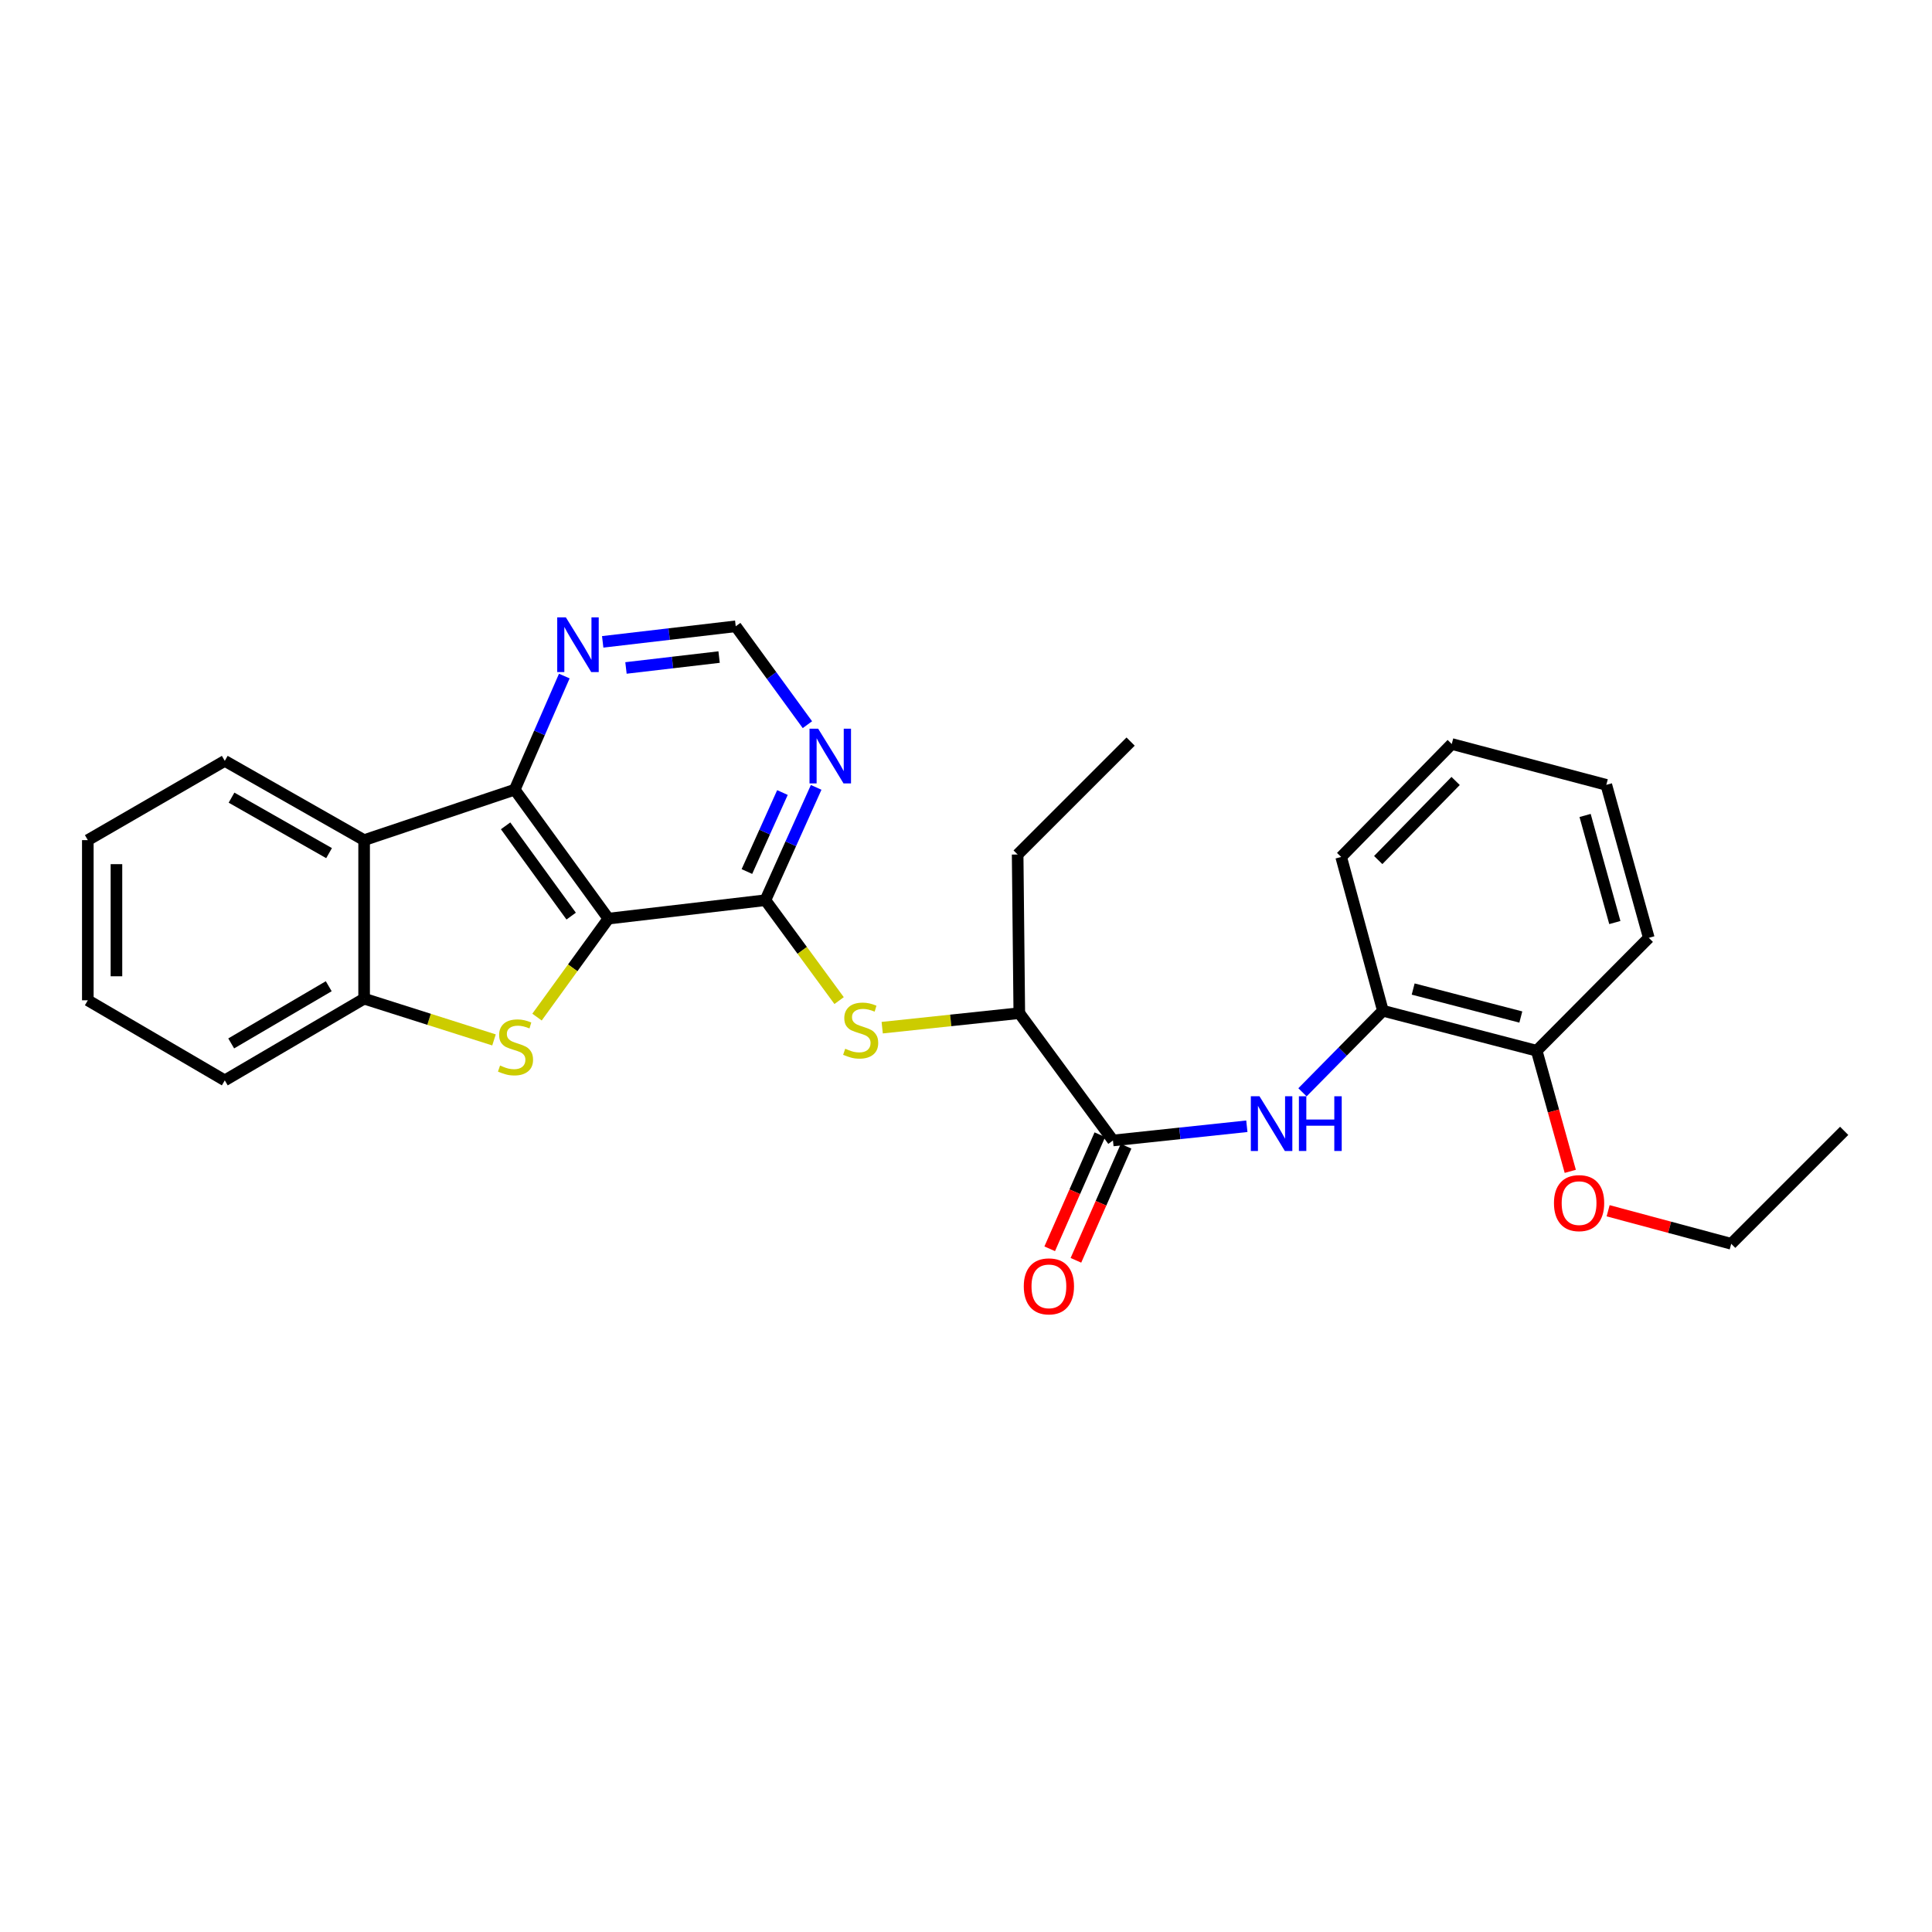 <?xml version='1.0' encoding='iso-8859-1'?>
<svg version='1.1' baseProfile='full'
              xmlns='http://www.w3.org/2000/svg'
                      xmlns:rdkit='http://www.rdkit.org/xml'
                      xmlns:xlink='http://www.w3.org/1999/xlink'
                  xml:space='preserve'
width='1000px' height='1000px' viewBox='0 0 1000 1000'>
<!-- END OF HEADER -->
<rect style='opacity:1.0;fill:#FFFFFF;stroke:none' width='1000' height='1000' x='0' y='0'> </rect>
<path class='bond-0' d='M 314.9,475.481 L 296.428,500.964' style='fill:none;fill-rule:evenodd;stroke:#000000;stroke-width:6px;stroke-linecap:butt;stroke-linejoin:miter;stroke-opacity:1' />
<path class='bond-0' d='M 296.428,500.964 L 277.956,526.446' style='fill:none;fill-rule:evenodd;stroke:#CCCC00;stroke-width:6px;stroke-linecap:butt;stroke-linejoin:miter;stroke-opacity:1' />
<path class='bond-1' d='M 314.9,475.481 L 266.417,408.729' style='fill:none;fill-rule:evenodd;stroke:#000000;stroke-width:6px;stroke-linecap:butt;stroke-linejoin:miter;stroke-opacity:1' />
<path class='bond-1' d='M 295.637,474.177 L 261.699,427.451' style='fill:none;fill-rule:evenodd;stroke:#000000;stroke-width:6px;stroke-linecap:butt;stroke-linejoin:miter;stroke-opacity:1' />
<path class='bond-2' d='M 314.9,475.481 L 396.167,465.948' style='fill:none;fill-rule:evenodd;stroke:#000000;stroke-width:6px;stroke-linecap:butt;stroke-linejoin:miter;stroke-opacity:1' />
<path class='bond-4' d='M 255.693,538.261 L 222.08,527.585' style='fill:none;fill-rule:evenodd;stroke:#CCCC00;stroke-width:6px;stroke-linecap:butt;stroke-linejoin:miter;stroke-opacity:1' />
<path class='bond-4' d='M 222.08,527.585 L 188.468,516.909' style='fill:none;fill-rule:evenodd;stroke:#000000;stroke-width:6px;stroke-linecap:butt;stroke-linejoin:miter;stroke-opacity:1' />
<path class='bond-3' d='M 266.417,408.729 L 188.468,434.852' style='fill:none;fill-rule:evenodd;stroke:#000000;stroke-width:6px;stroke-linecap:butt;stroke-linejoin:miter;stroke-opacity:1' />
<path class='bond-9' d='M 266.417,408.729 L 279.251,379.327' style='fill:none;fill-rule:evenodd;stroke:#000000;stroke-width:6px;stroke-linecap:butt;stroke-linejoin:miter;stroke-opacity:1' />
<path class='bond-9' d='M 279.251,379.327 L 292.085,349.926' style='fill:none;fill-rule:evenodd;stroke:#0000FF;stroke-width:6px;stroke-linecap:butt;stroke-linejoin:miter;stroke-opacity:1' />
<path class='bond-7' d='M 396.167,465.948 L 415.243,491.925' style='fill:none;fill-rule:evenodd;stroke:#000000;stroke-width:6px;stroke-linecap:butt;stroke-linejoin:miter;stroke-opacity:1' />
<path class='bond-7' d='M 415.243,491.925 L 434.319,517.902' style='fill:none;fill-rule:evenodd;stroke:#CCCC00;stroke-width:6px;stroke-linecap:butt;stroke-linejoin:miter;stroke-opacity:1' />
<path class='bond-8' d='M 396.167,465.948 L 409.308,436.743' style='fill:none;fill-rule:evenodd;stroke:#000000;stroke-width:6px;stroke-linecap:butt;stroke-linejoin:miter;stroke-opacity:1' />
<path class='bond-8' d='M 409.308,436.743 L 422.449,407.539' style='fill:none;fill-rule:evenodd;stroke:#0000FF;stroke-width:6px;stroke-linecap:butt;stroke-linejoin:miter;stroke-opacity:1' />
<path class='bond-8' d='M 386.595,451.106 L 395.794,430.662' style='fill:none;fill-rule:evenodd;stroke:#000000;stroke-width:6px;stroke-linecap:butt;stroke-linejoin:miter;stroke-opacity:1' />
<path class='bond-8' d='M 395.794,430.662 L 404.992,410.219' style='fill:none;fill-rule:evenodd;stroke:#0000FF;stroke-width:6px;stroke-linecap:butt;stroke-linejoin:miter;stroke-opacity:1' />
<path class='bond-15' d='M 188.468,434.852 L 116.348,393.828' style='fill:none;fill-rule:evenodd;stroke:#000000;stroke-width:6px;stroke-linecap:butt;stroke-linejoin:miter;stroke-opacity:1' />
<path class='bond-15' d='M 170.323,441.58 L 119.839,412.862' style='fill:none;fill-rule:evenodd;stroke:#000000;stroke-width:6px;stroke-linecap:butt;stroke-linejoin:miter;stroke-opacity:1' />
<path class='bond-28' d='M 188.468,434.852 L 188.468,516.909' style='fill:none;fill-rule:evenodd;stroke:#000000;stroke-width:6px;stroke-linecap:butt;stroke-linejoin:miter;stroke-opacity:1' />
<path class='bond-17' d='M 188.468,516.909 L 116.348,559.202' style='fill:none;fill-rule:evenodd;stroke:#000000;stroke-width:6px;stroke-linecap:butt;stroke-linejoin:miter;stroke-opacity:1' />
<path class='bond-17' d='M 170.154,510.47 L 119.67,540.074' style='fill:none;fill-rule:evenodd;stroke:#000000;stroke-width:6px;stroke-linecap:butt;stroke-linejoin:miter;stroke-opacity:1' />
<path class='bond-5' d='M 576.064,590.305 L 527.588,524.401' style='fill:none;fill-rule:evenodd;stroke:#000000;stroke-width:6px;stroke-linecap:butt;stroke-linejoin:miter;stroke-opacity:1' />
<path class='bond-6' d='M 576.064,590.305 L 610.715,586.626' style='fill:none;fill-rule:evenodd;stroke:#000000;stroke-width:6px;stroke-linecap:butt;stroke-linejoin:miter;stroke-opacity:1' />
<path class='bond-6' d='M 610.715,586.626 L 645.366,582.946' style='fill:none;fill-rule:evenodd;stroke:#0000FF;stroke-width:6px;stroke-linecap:butt;stroke-linejoin:miter;stroke-opacity:1' />
<path class='bond-13' d='M 569.28,587.324 L 556.303,616.849' style='fill:none;fill-rule:evenodd;stroke:#000000;stroke-width:6px;stroke-linecap:butt;stroke-linejoin:miter;stroke-opacity:1' />
<path class='bond-13' d='M 556.303,616.849 L 543.326,646.374' style='fill:none;fill-rule:evenodd;stroke:#FF0000;stroke-width:6px;stroke-linecap:butt;stroke-linejoin:miter;stroke-opacity:1' />
<path class='bond-13' d='M 582.847,593.287 L 569.87,622.812' style='fill:none;fill-rule:evenodd;stroke:#000000;stroke-width:6px;stroke-linecap:butt;stroke-linejoin:miter;stroke-opacity:1' />
<path class='bond-13' d='M 569.87,622.812 L 556.893,652.337' style='fill:none;fill-rule:evenodd;stroke:#FF0000;stroke-width:6px;stroke-linecap:butt;stroke-linejoin:miter;stroke-opacity:1' />
<path class='bond-10' d='M 674.157,565.376 L 694.971,544.271' style='fill:none;fill-rule:evenodd;stroke:#0000FF;stroke-width:6px;stroke-linecap:butt;stroke-linejoin:miter;stroke-opacity:1' />
<path class='bond-10' d='M 694.971,544.271 L 715.784,523.166' style='fill:none;fill-rule:evenodd;stroke:#000000;stroke-width:6px;stroke-linecap:butt;stroke-linejoin:miter;stroke-opacity:1' />
<path class='bond-11' d='M 456.626,531.922 L 492.107,528.162' style='fill:none;fill-rule:evenodd;stroke:#CCCC00;stroke-width:6px;stroke-linecap:butt;stroke-linejoin:miter;stroke-opacity:1' />
<path class='bond-11' d='M 492.107,528.162 L 527.588,524.401' style='fill:none;fill-rule:evenodd;stroke:#000000;stroke-width:6px;stroke-linecap:butt;stroke-linejoin:miter;stroke-opacity:1' />
<path class='bond-12' d='M 417.912,375.096 L 399.362,349.633' style='fill:none;fill-rule:evenodd;stroke:#0000FF;stroke-width:6px;stroke-linecap:butt;stroke-linejoin:miter;stroke-opacity:1' />
<path class='bond-12' d='M 399.362,349.633 L 380.813,324.169' style='fill:none;fill-rule:evenodd;stroke:#000000;stroke-width:6px;stroke-linecap:butt;stroke-linejoin:miter;stroke-opacity:1' />
<path class='bond-29' d='M 311.954,332.223 L 346.383,328.196' style='fill:none;fill-rule:evenodd;stroke:#0000FF;stroke-width:6px;stroke-linecap:butt;stroke-linejoin:miter;stroke-opacity:1' />
<path class='bond-29' d='M 346.383,328.196 L 380.813,324.169' style='fill:none;fill-rule:evenodd;stroke:#000000;stroke-width:6px;stroke-linecap:butt;stroke-linejoin:miter;stroke-opacity:1' />
<path class='bond-29' d='M 324.004,345.734 L 348.105,342.915' style='fill:none;fill-rule:evenodd;stroke:#0000FF;stroke-width:6px;stroke-linecap:butt;stroke-linejoin:miter;stroke-opacity:1' />
<path class='bond-29' d='M 348.105,342.915 L 372.205,340.096' style='fill:none;fill-rule:evenodd;stroke:#000000;stroke-width:6px;stroke-linecap:butt;stroke-linejoin:miter;stroke-opacity:1' />
<path class='bond-14' d='M 715.784,523.166 L 795.387,543.856' style='fill:none;fill-rule:evenodd;stroke:#000000;stroke-width:6px;stroke-linecap:butt;stroke-linejoin:miter;stroke-opacity:1' />
<path class='bond-14' d='M 731.452,511.927 L 787.175,526.409' style='fill:none;fill-rule:evenodd;stroke:#000000;stroke-width:6px;stroke-linecap:butt;stroke-linejoin:miter;stroke-opacity:1' />
<path class='bond-18' d='M 715.784,523.166 L 694.189,443.563' style='fill:none;fill-rule:evenodd;stroke:#000000;stroke-width:6px;stroke-linecap:butt;stroke-linejoin:miter;stroke-opacity:1' />
<path class='bond-19' d='M 527.588,524.401 L 526.732,442.295' style='fill:none;fill-rule:evenodd;stroke:#000000;stroke-width:6px;stroke-linecap:butt;stroke-linejoin:miter;stroke-opacity:1' />
<path class='bond-16' d='M 795.387,543.856 L 804.079,575.072' style='fill:none;fill-rule:evenodd;stroke:#000000;stroke-width:6px;stroke-linecap:butt;stroke-linejoin:miter;stroke-opacity:1' />
<path class='bond-16' d='M 804.079,575.072 L 812.771,606.288' style='fill:none;fill-rule:evenodd;stroke:#FF0000;stroke-width:6px;stroke-linecap:butt;stroke-linejoin:miter;stroke-opacity:1' />
<path class='bond-20' d='M 795.387,543.856 L 853.413,485.419' style='fill:none;fill-rule:evenodd;stroke:#000000;stroke-width:6px;stroke-linecap:butt;stroke-linejoin:miter;stroke-opacity:1' />
<path class='bond-22' d='M 116.348,393.828 L 45.455,434.852' style='fill:none;fill-rule:evenodd;stroke:#000000;stroke-width:6px;stroke-linecap:butt;stroke-linejoin:miter;stroke-opacity:1' />
<path class='bond-21' d='M 832.366,626.688 L 864.221,635.237' style='fill:none;fill-rule:evenodd;stroke:#FF0000;stroke-width:6px;stroke-linecap:butt;stroke-linejoin:miter;stroke-opacity:1' />
<path class='bond-21' d='M 864.221,635.237 L 896.076,643.786' style='fill:none;fill-rule:evenodd;stroke:#000000;stroke-width:6px;stroke-linecap:butt;stroke-linejoin:miter;stroke-opacity:1' />
<path class='bond-24' d='M 116.348,559.202 L 45.455,517.749' style='fill:none;fill-rule:evenodd;stroke:#000000;stroke-width:6px;stroke-linecap:butt;stroke-linejoin:miter;stroke-opacity:1' />
<path class='bond-26' d='M 694.189,443.563 L 751.424,385.093' style='fill:none;fill-rule:evenodd;stroke:#000000;stroke-width:6px;stroke-linecap:butt;stroke-linejoin:miter;stroke-opacity:1' />
<path class='bond-26' d='M 713.364,445.158 L 753.429,404.229' style='fill:none;fill-rule:evenodd;stroke:#000000;stroke-width:6px;stroke-linecap:butt;stroke-linejoin:miter;stroke-opacity:1' />
<path class='bond-23' d='M 526.732,442.295 L 585.202,383.841' style='fill:none;fill-rule:evenodd;stroke:#000000;stroke-width:6px;stroke-linecap:butt;stroke-linejoin:miter;stroke-opacity:1' />
<path class='bond-31' d='M 853.413,485.419 L 831.423,406.235' style='fill:none;fill-rule:evenodd;stroke:#000000;stroke-width:6px;stroke-linecap:butt;stroke-linejoin:miter;stroke-opacity:1' />
<path class='bond-31' d='M 835.835,477.506 L 820.442,422.078' style='fill:none;fill-rule:evenodd;stroke:#000000;stroke-width:6px;stroke-linecap:butt;stroke-linejoin:miter;stroke-opacity:1' />
<path class='bond-25' d='M 896.076,643.786 L 954.545,585.325' style='fill:none;fill-rule:evenodd;stroke:#000000;stroke-width:6px;stroke-linecap:butt;stroke-linejoin:miter;stroke-opacity:1' />
<path class='bond-30' d='M 45.455,434.852 L 45.455,517.749' style='fill:none;fill-rule:evenodd;stroke:#000000;stroke-width:6px;stroke-linecap:butt;stroke-linejoin:miter;stroke-opacity:1' />
<path class='bond-30' d='M 60.274,447.287 L 60.274,505.315' style='fill:none;fill-rule:evenodd;stroke:#000000;stroke-width:6px;stroke-linecap:butt;stroke-linejoin:miter;stroke-opacity:1' />
<path class='bond-27' d='M 751.424,385.093 L 831.423,406.235' style='fill:none;fill-rule:evenodd;stroke:#000000;stroke-width:6px;stroke-linecap:butt;stroke-linejoin:miter;stroke-opacity:1' />
<path  class='atom-1' d='M 258.828 551.517
Q 259.148 551.637, 260.468 552.197
Q 261.788 552.757, 263.228 553.117
Q 264.708 553.437, 266.148 553.437
Q 268.828 553.437, 270.388 552.157
Q 271.948 550.837, 271.948 548.557
Q 271.948 546.997, 271.148 546.037
Q 270.388 545.077, 269.188 544.557
Q 267.988 544.037, 265.988 543.437
Q 263.468 542.677, 261.948 541.957
Q 260.468 541.237, 259.388 539.717
Q 258.348 538.197, 258.348 535.637
Q 258.348 532.077, 260.748 529.877
Q 263.188 527.677, 267.988 527.677
Q 271.268 527.677, 274.988 529.237
L 274.068 532.317
Q 270.668 530.917, 268.108 530.917
Q 265.348 530.917, 263.828 532.077
Q 262.308 533.197, 262.348 535.157
Q 262.348 536.677, 263.108 537.597
Q 263.908 538.517, 265.028 539.037
Q 266.188 539.557, 268.108 540.157
Q 270.668 540.957, 272.188 541.757
Q 273.708 542.557, 274.788 544.197
Q 275.908 545.797, 275.908 548.557
Q 275.908 552.477, 273.268 554.597
Q 270.668 556.677, 266.308 556.677
Q 263.788 556.677, 261.868 556.117
Q 259.988 555.597, 257.748 554.677
L 258.828 551.517
' fill='#CCCC00'/>
<path  class='atom-7' d='M 651.91 567.427
L 661.19 582.427
Q 662.11 583.907, 663.59 586.587
Q 665.07 589.267, 665.15 589.427
L 665.15 567.427
L 668.91 567.427
L 668.91 595.747
L 665.03 595.747
L 655.07 579.347
Q 653.91 577.427, 652.67 575.227
Q 651.47 573.027, 651.11 572.347
L 651.11 595.747
L 647.43 595.747
L 647.43 567.427
L 651.91 567.427
' fill='#0000FF'/>
<path  class='atom-7' d='M 672.31 567.427
L 676.15 567.427
L 676.15 579.467
L 690.63 579.467
L 690.63 567.427
L 694.47 567.427
L 694.47 595.747
L 690.63 595.747
L 690.63 582.667
L 676.15 582.667
L 676.15 595.747
L 672.31 595.747
L 672.31 567.427
' fill='#0000FF'/>
<path  class='atom-8' d='M 437.482 542.823
Q 437.802 542.943, 439.122 543.503
Q 440.442 544.063, 441.882 544.423
Q 443.362 544.743, 444.802 544.743
Q 447.482 544.743, 449.042 543.463
Q 450.602 542.143, 450.602 539.863
Q 450.602 538.303, 449.802 537.343
Q 449.042 536.383, 447.842 535.863
Q 446.642 535.343, 444.642 534.743
Q 442.122 533.983, 440.602 533.263
Q 439.122 532.543, 438.042 531.023
Q 437.002 529.503, 437.002 526.943
Q 437.002 523.383, 439.402 521.183
Q 441.842 518.983, 446.642 518.983
Q 449.922 518.983, 453.642 520.543
L 452.722 523.623
Q 449.322 522.223, 446.762 522.223
Q 444.002 522.223, 442.482 523.383
Q 440.962 524.503, 441.002 526.463
Q 441.002 527.983, 441.762 528.903
Q 442.562 529.823, 443.682 530.343
Q 444.842 530.863, 446.762 531.463
Q 449.322 532.263, 450.842 533.063
Q 452.362 533.863, 453.442 535.503
Q 454.562 537.103, 454.562 539.863
Q 454.562 543.783, 451.922 545.903
Q 449.322 547.983, 444.962 547.983
Q 442.442 547.983, 440.522 547.423
Q 438.642 546.903, 436.402 545.983
L 437.482 542.823
' fill='#CCCC00'/>
<path  class='atom-9' d='M 423.481 377.173
L 432.761 392.173
Q 433.681 393.653, 435.161 396.333
Q 436.641 399.013, 436.721 399.173
L 436.721 377.173
L 440.481 377.173
L 440.481 405.493
L 436.601 405.493
L 426.641 389.093
Q 425.481 387.173, 424.241 384.973
Q 423.041 382.773, 422.681 382.093
L 422.681 405.493
L 419.001 405.493
L 419.001 377.173
L 423.481 377.173
' fill='#0000FF'/>
<path  class='atom-10' d='M 292.899 319.56
L 302.179 334.56
Q 303.099 336.04, 304.579 338.72
Q 306.059 341.4, 306.139 341.56
L 306.139 319.56
L 309.899 319.56
L 309.899 347.88
L 306.019 347.88
L 296.059 331.48
Q 294.899 329.56, 293.659 327.36
Q 292.459 325.16, 292.099 324.48
L 292.099 347.88
L 288.419 347.88
L 288.419 319.56
L 292.899 319.56
' fill='#0000FF'/>
<path  class='atom-14' d='M 529.91 665.815
Q 529.91 659.015, 533.27 655.215
Q 536.63 651.415, 542.91 651.415
Q 549.19 651.415, 552.55 655.215
Q 555.91 659.015, 555.91 665.815
Q 555.91 672.695, 552.51 676.615
Q 549.11 680.495, 542.91 680.495
Q 536.67 680.495, 533.27 676.615
Q 529.91 672.735, 529.91 665.815
M 542.91 677.295
Q 547.23 677.295, 549.55 674.415
Q 551.91 671.495, 551.91 665.815
Q 551.91 660.255, 549.55 657.455
Q 547.23 654.615, 542.91 654.615
Q 538.59 654.615, 536.23 657.415
Q 533.91 660.215, 533.91 665.815
Q 533.91 671.535, 536.23 674.415
Q 538.59 677.295, 542.91 677.295
' fill='#FF0000'/>
<path  class='atom-17' d='M 804.328 622.732
Q 804.328 615.932, 807.688 612.132
Q 811.048 608.332, 817.328 608.332
Q 823.608 608.332, 826.968 612.132
Q 830.328 615.932, 830.328 622.732
Q 830.328 629.612, 826.928 633.532
Q 823.528 637.412, 817.328 637.412
Q 811.088 637.412, 807.688 633.532
Q 804.328 629.652, 804.328 622.732
M 817.328 634.212
Q 821.648 634.212, 823.968 631.332
Q 826.328 628.412, 826.328 622.732
Q 826.328 617.172, 823.968 614.372
Q 821.648 611.532, 817.328 611.532
Q 813.008 611.532, 810.648 614.332
Q 808.328 617.132, 808.328 622.732
Q 808.328 628.452, 810.648 631.332
Q 813.008 634.212, 817.328 634.212
' fill='#FF0000'/>
</svg>
